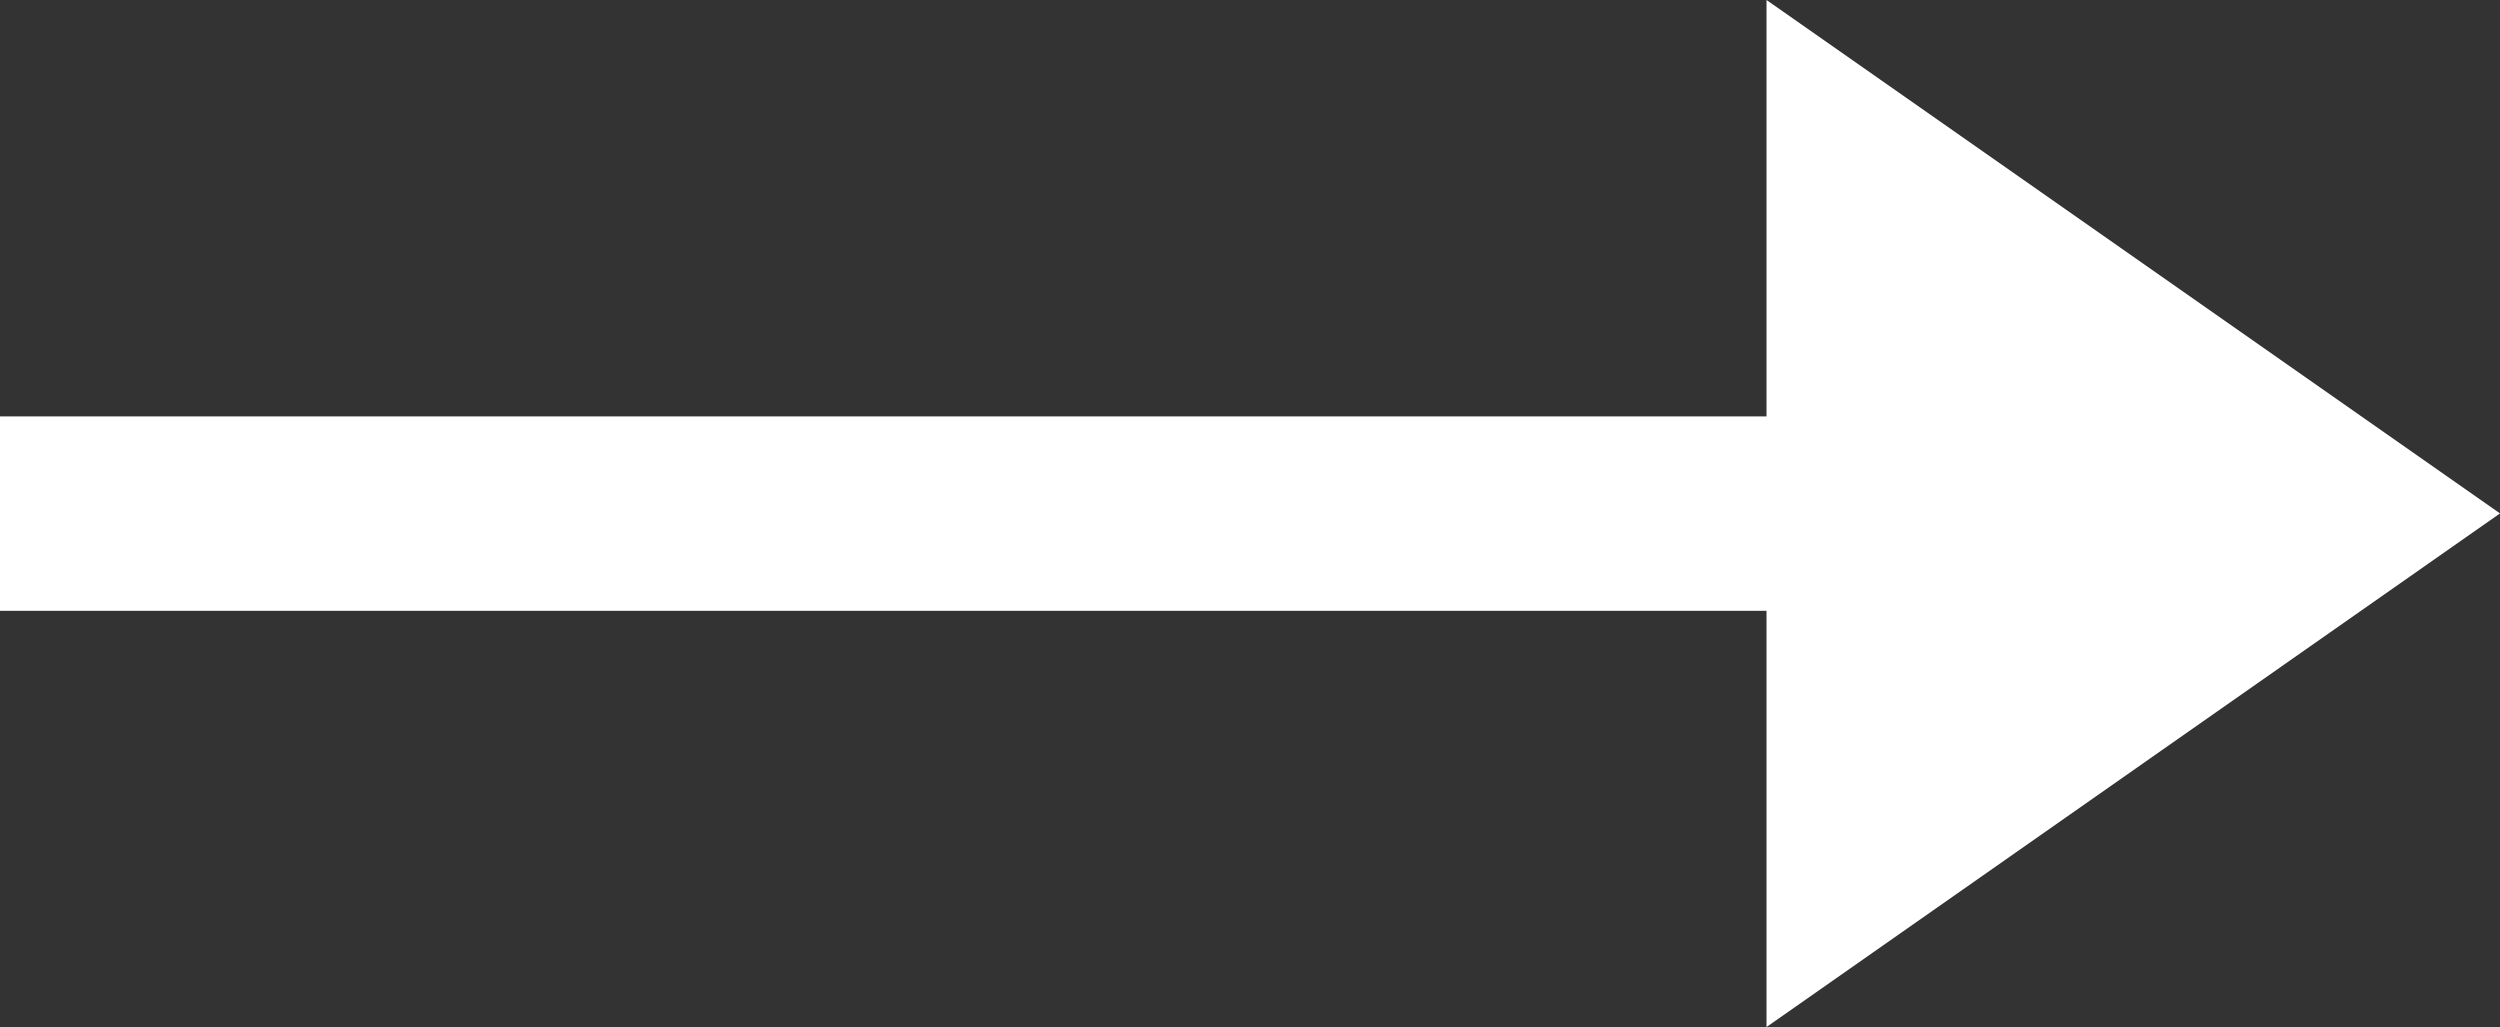 <svg data-name="Group 116388" xmlns="http://www.w3.org/2000/svg" width="12.86" height="5.283" viewBox="0 0 12.86 5.283"><rect x="0" y="0" width="12.86" height="5.283" fill="#333333" stroke="none"/><path data-name="Polygon 16" d="M12.86 2.641L9.087 5.283V0z" fill="#fff"/><path data-name="Line 16" d="M10.73 3.142H0v-1h10.73z" fill="#fff"/></svg>